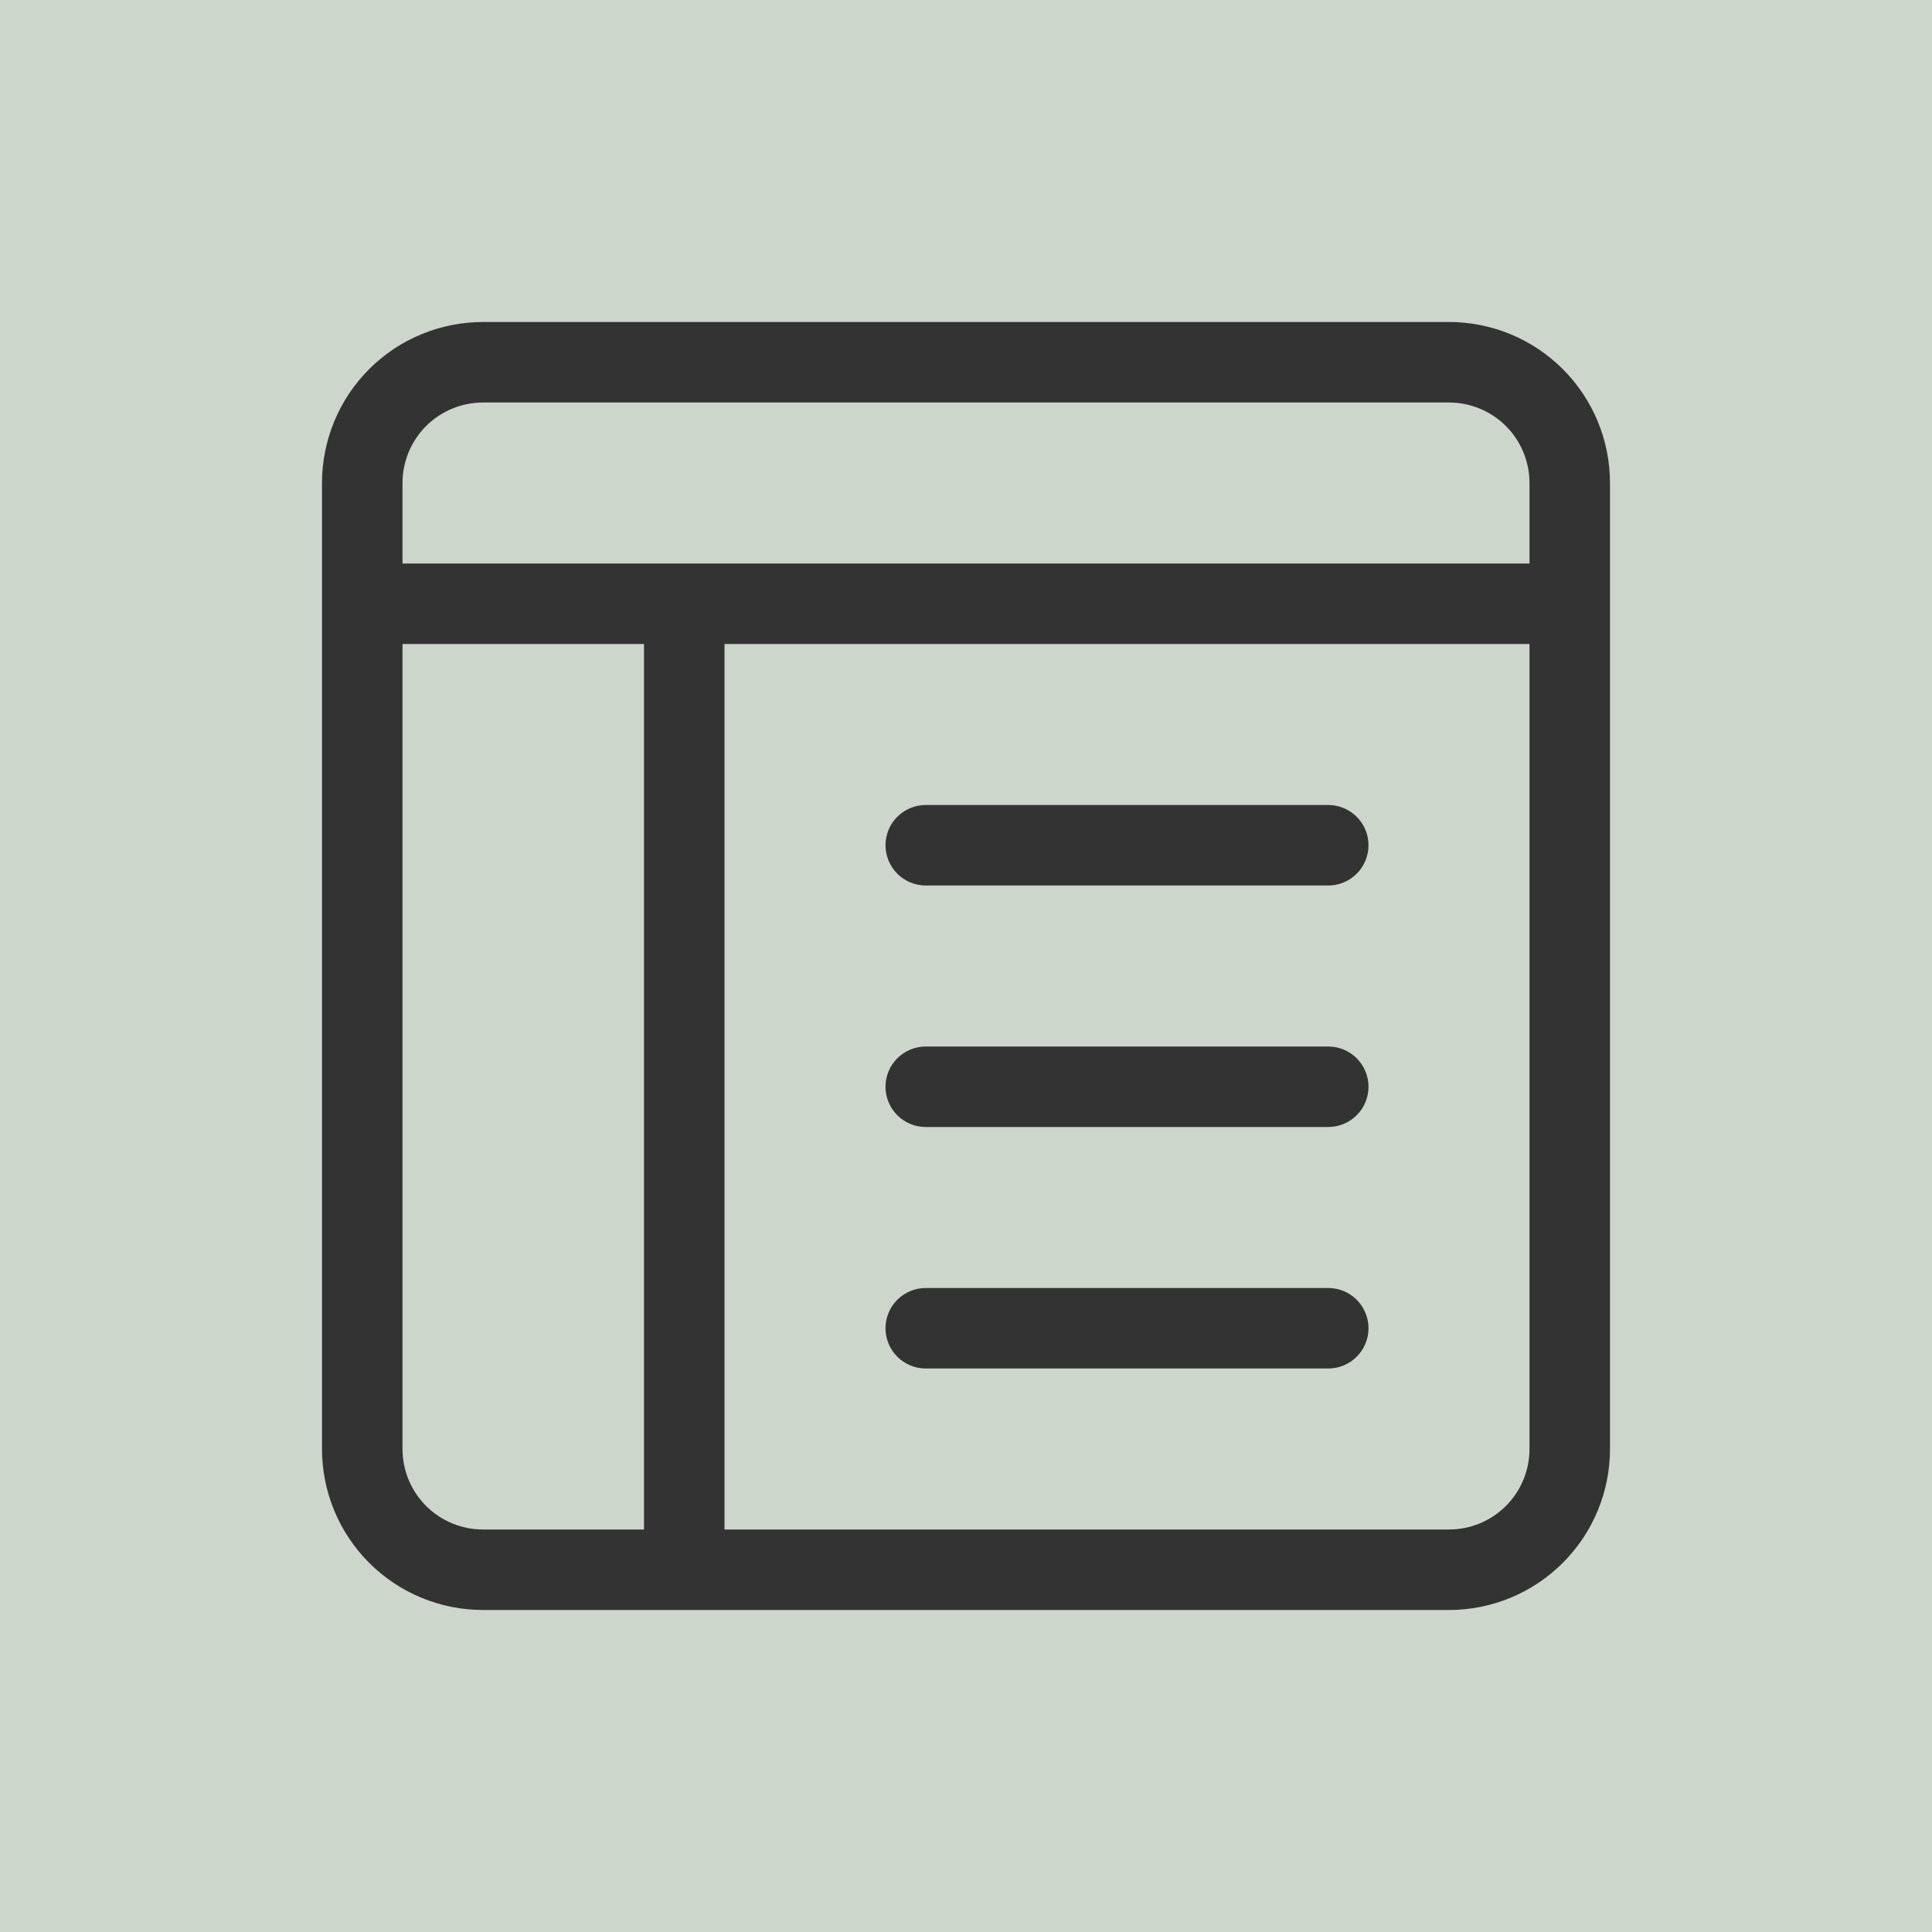 <svg width="60" height="60" viewBox="0 0 60 60" fill="none" xmlns="http://www.w3.org/2000/svg">
<rect width="60" height="60" fill="#CCD6CB"/>
<g clip-path="url(#clip0_2625_116)">
<path d="M42.5 26.25C42.5 25.919 42.368 25.601 42.134 25.366C41.9 25.132 41.581 25 41.25 25H28.75C28.419 25 28.101 25.132 27.866 25.366C27.632 25.601 27.5 25.919 27.5 26.25C27.5 26.581 27.632 26.899 27.866 27.134C28.101 27.368 28.419 27.5 28.75 27.5H41.25C41.581 27.5 41.9 27.368 42.134 27.134C42.368 26.899 42.5 26.581 42.5 26.25ZM42.5 33.75C42.5 33.419 42.368 33.1 42.134 32.866C41.9 32.632 41.581 32.5 41.25 32.5H28.75C28.419 32.5 28.101 32.632 27.866 32.866C27.632 33.1 27.5 33.419 27.5 33.75C27.5 34.081 27.632 34.4 27.866 34.634C28.101 34.868 28.419 35 28.75 35H41.25C41.581 35 41.9 34.868 42.134 34.634C42.368 34.4 42.5 34.081 42.5 33.75ZM41.25 40C41.581 40 41.9 40.132 42.134 40.366C42.368 40.6 42.5 40.919 42.5 41.25C42.5 41.581 42.368 41.9 42.134 42.134C41.9 42.368 41.581 42.5 41.25 42.5H28.75C28.419 42.5 28.101 42.368 27.866 42.134C27.632 41.9 27.5 41.581 27.5 41.25C27.5 40.919 27.632 40.6 27.866 40.366C28.101 40.132 28.419 40 28.75 40H41.25Z" fill="#333333"/>
<path d="M45 10C46.326 10 47.598 10.527 48.535 11.464C49.473 12.402 50 13.674 50 15V45C50 46.326 49.473 47.598 48.535 48.535C47.598 49.473 46.326 50 45 50H15C13.674 50 12.402 49.473 11.464 48.535C10.527 47.598 10 46.326 10 45V15C10 13.674 10.527 12.402 11.464 11.464C12.402 10.527 13.674 10 15 10H45ZM15 12.5C14.337 12.5 13.701 12.763 13.232 13.232C12.763 13.701 12.5 14.337 12.5 15V17.5H47.5V15C47.5 14.337 47.237 13.701 46.768 13.232C46.299 12.763 45.663 12.5 45 12.5H15ZM12.5 20V45C12.5 45.663 12.763 46.299 13.232 46.768C13.701 47.237 14.337 47.5 15 47.5H20V20H12.5ZM22.5 20V47.5H45C45.663 47.5 46.299 47.237 46.768 46.768C47.237 46.299 47.5 45.663 47.5 45V20H22.5Z" fill="#333333"/>
</g>
<defs>
<clipPath id="clip0_2625_116">
<rect width="40" height="40" fill="white" transform="translate(10 10)"/>
</clipPath>
</defs>
</svg>
